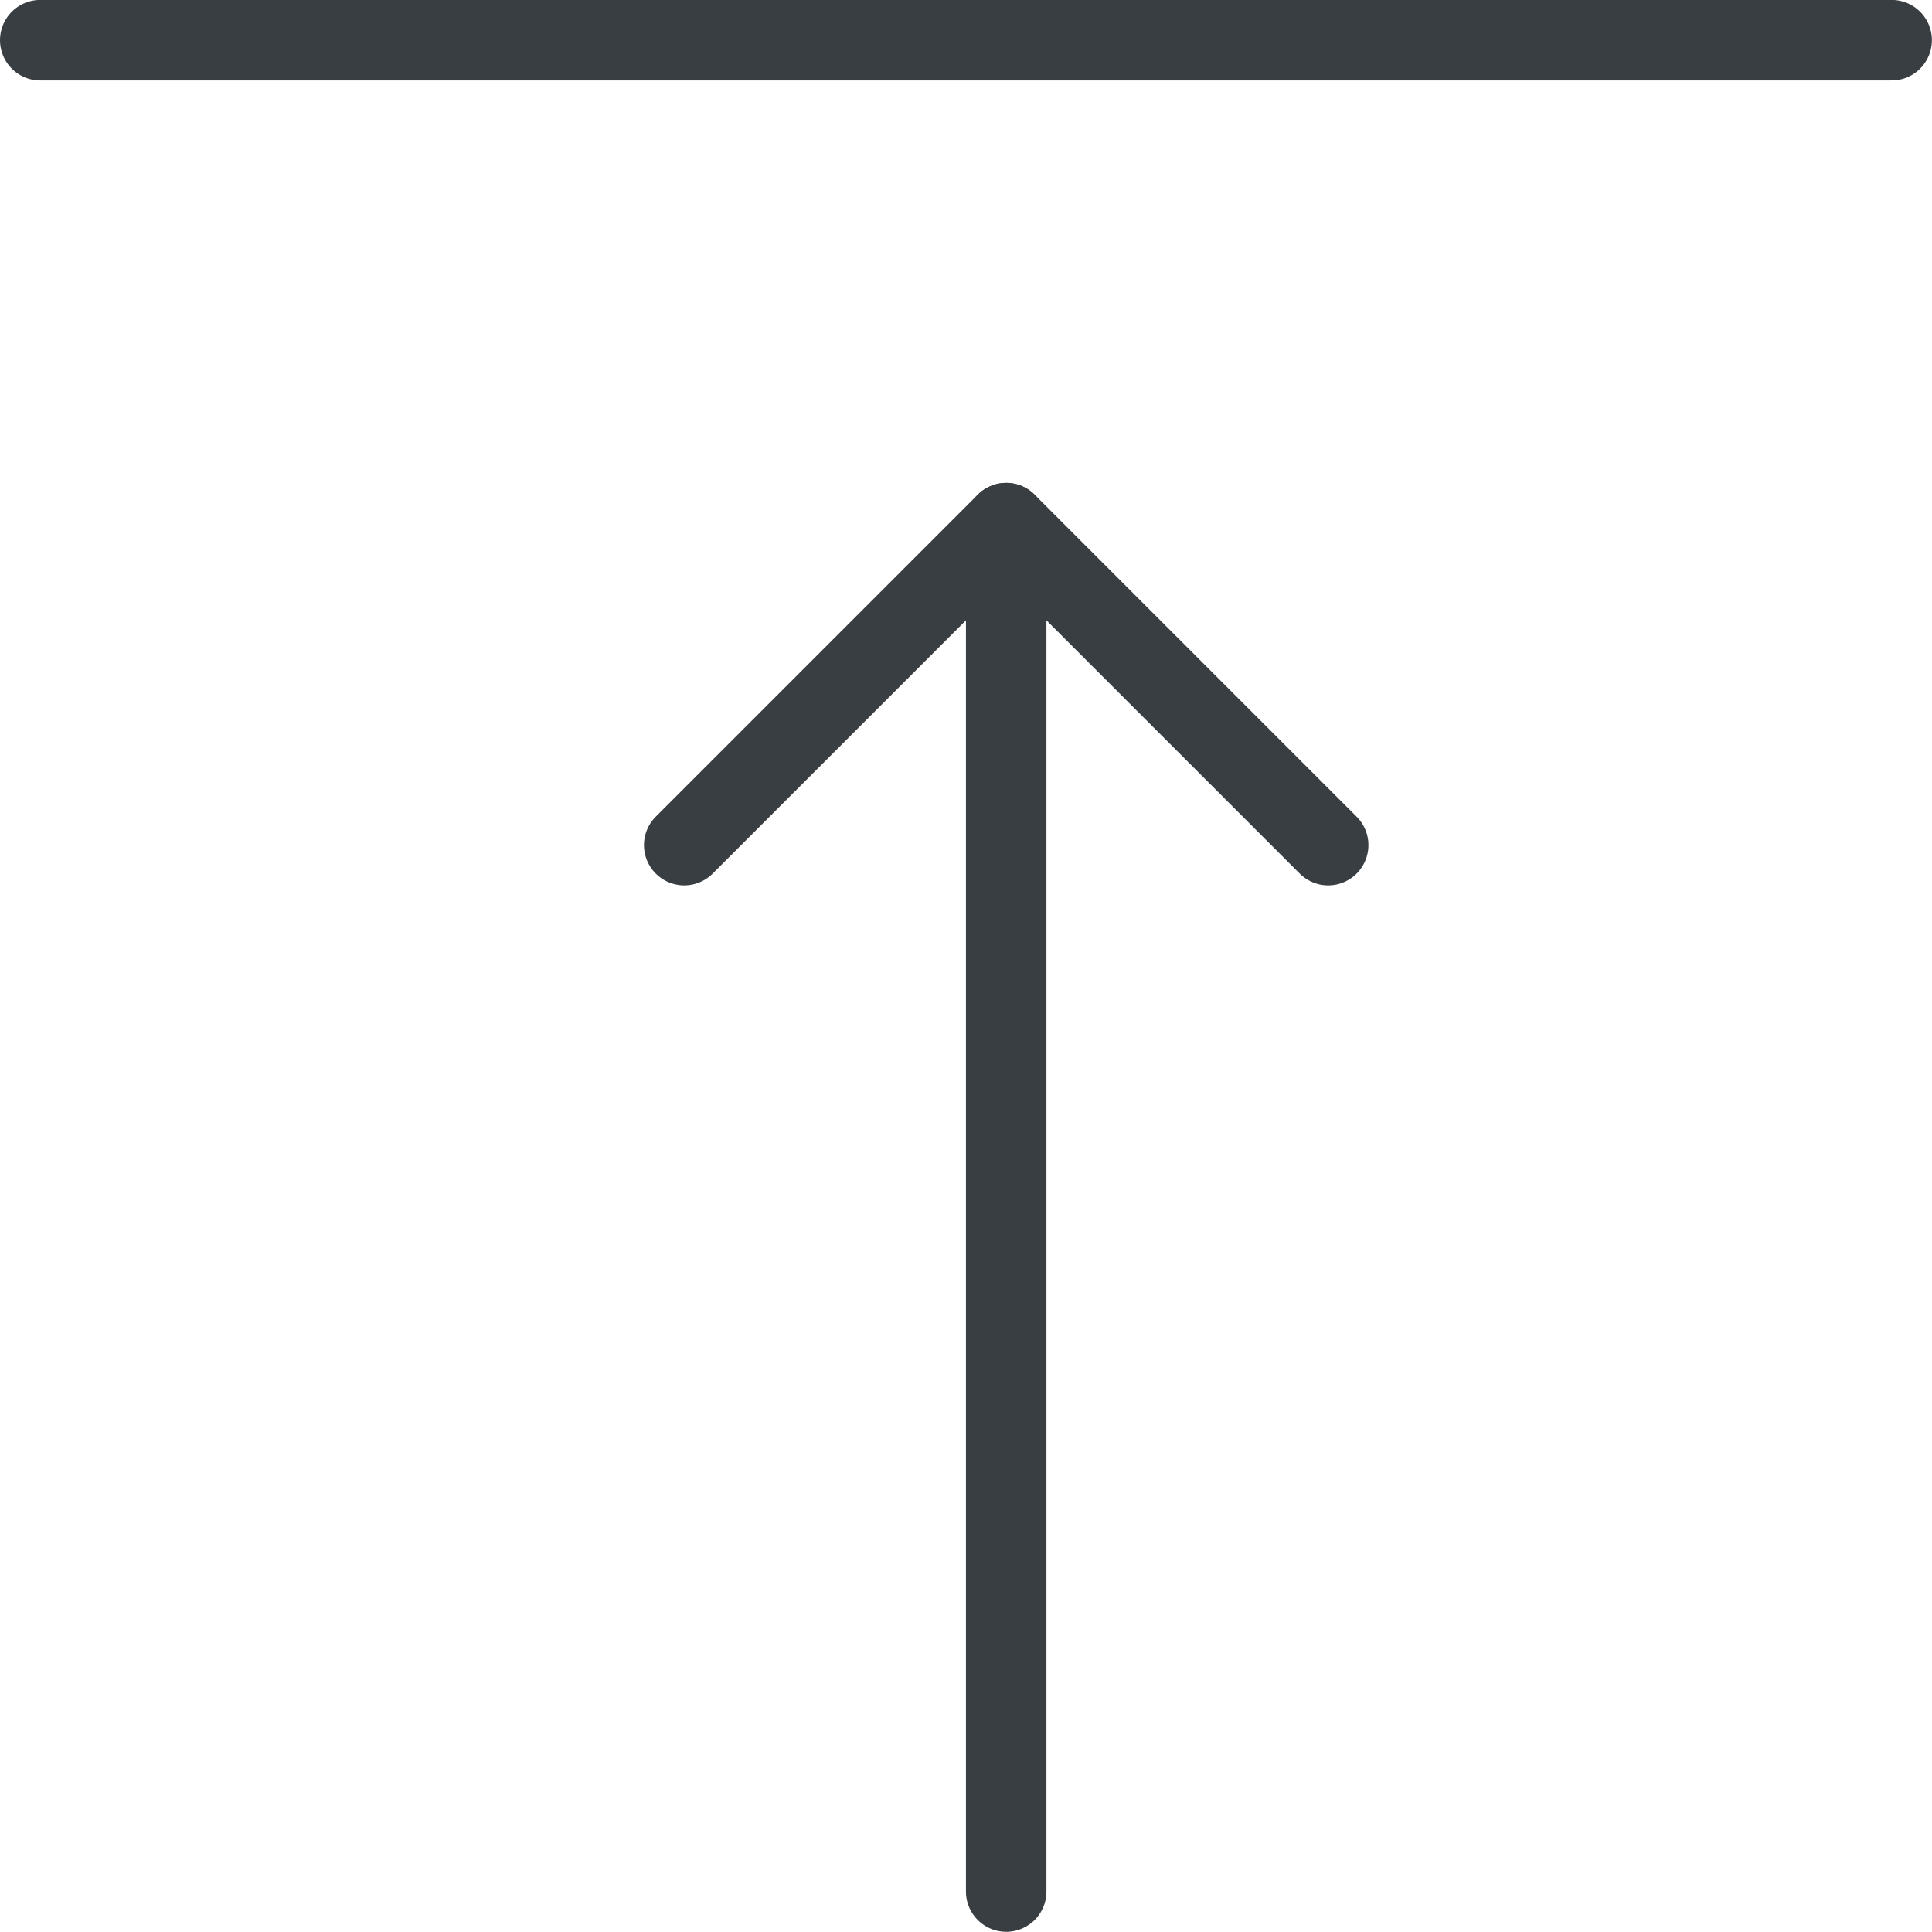 <svg xmlns="http://www.w3.org/2000/svg" version="1.1" xmlns:xlink="http://www.w3.org/1999/xlink" xmlns:svgjs="http://svgjs.com/svgjs" viewBox="0 0 140 140" width="140" height="140"><g transform="matrix(5.833,0,0,5.833,0,0)"><path d="M12.5 23.499L12.5 6.499" fill="none" stroke="#393e42" stroke-linecap="round" stroke-linejoin="round"></path><path d="M8.5 10.499L12.5 6.499 16.5 10.499" fill="none" stroke="#393e42" stroke-linecap="round" stroke-linejoin="round"></path><path d="M23.5 0.499L0.5 0.499" fill="none" stroke="#393e42" stroke-linecap="round" stroke-linejoin="round"></path></g></svg>